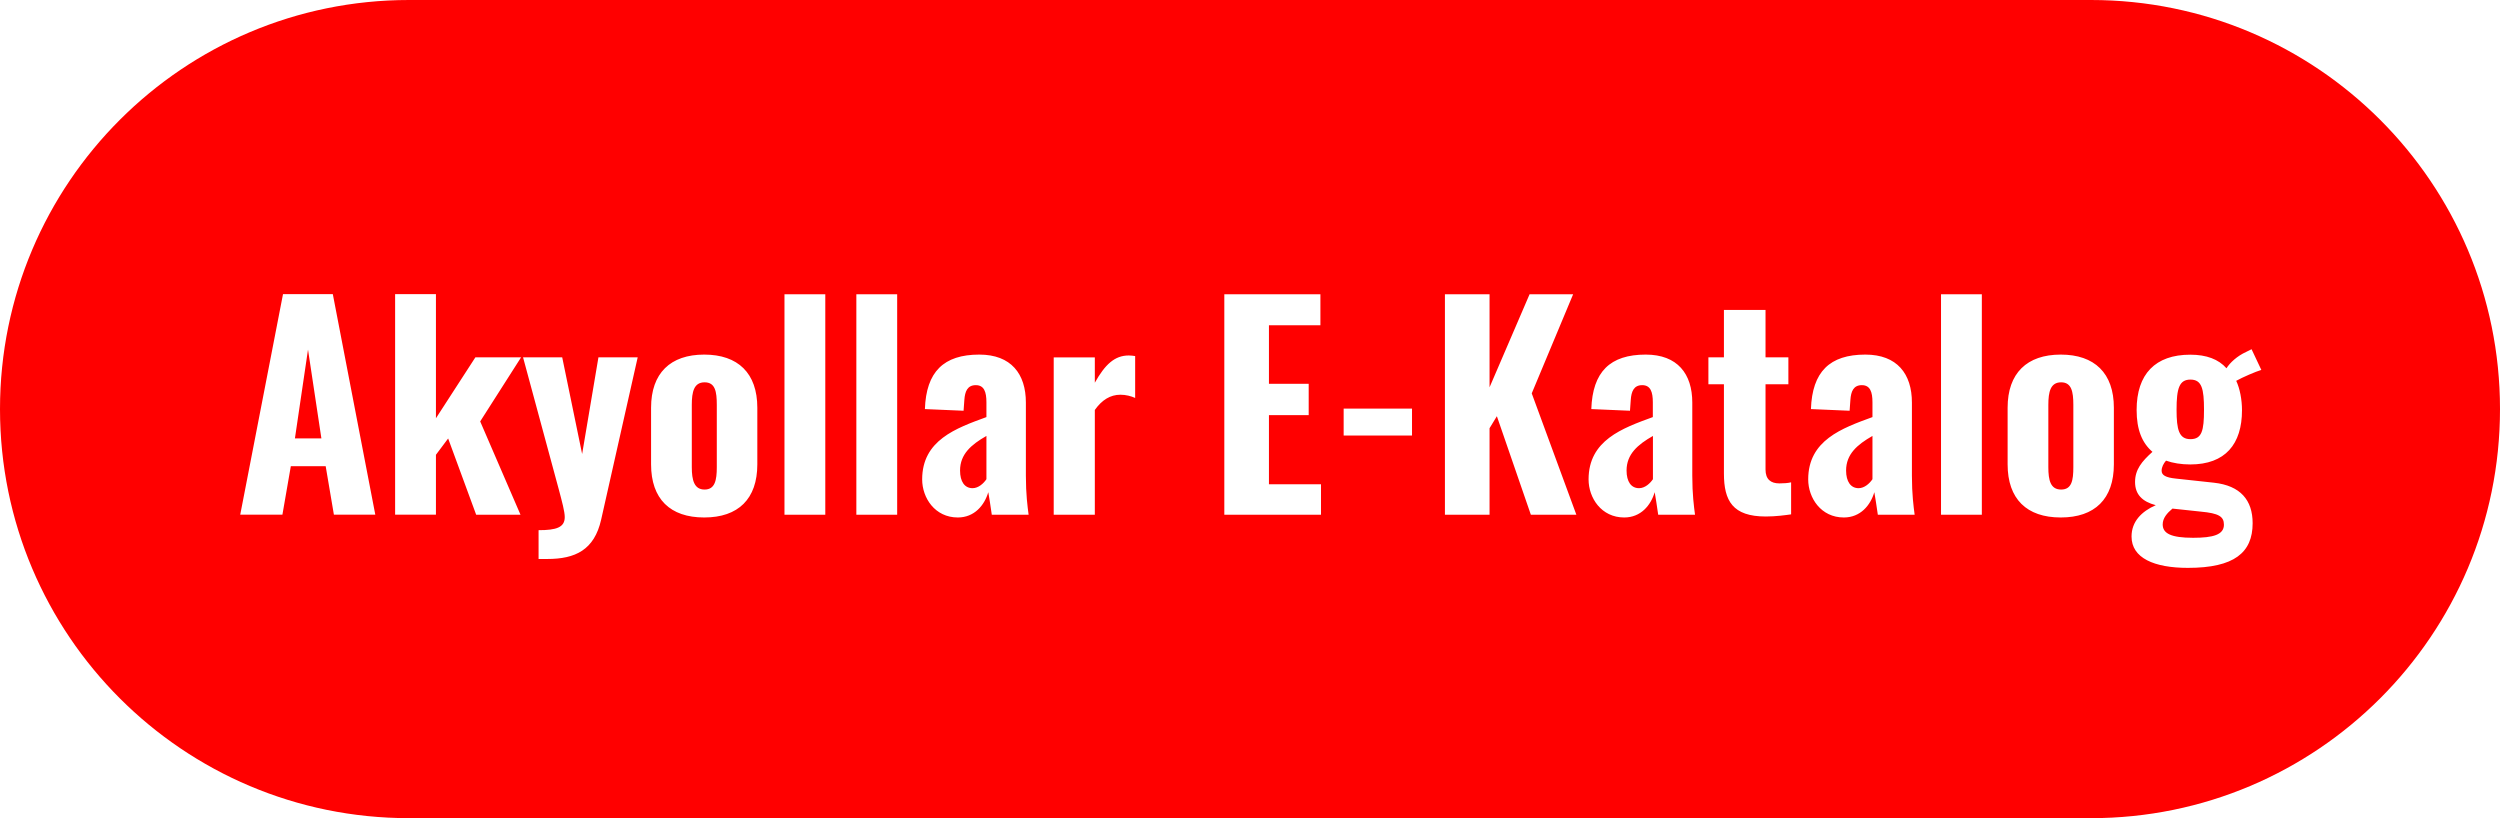 <?xml version="1.0" encoding="UTF-8"?><svg id="katman_2" xmlns="http://www.w3.org/2000/svg" viewBox="0 0 256 83.78"><defs><style>.cls-1{fill:red;}</style></defs><g id="katman_1"><path id="ikonkatalog" class="cls-1" d="M73.4,41.46v6.38c0,1.34-.19,2.29-1.25,2.29s-1.31-.95-1.31-2.29v-6.38c0-1.34,.22-2.31,1.31-2.31s1.25,.95,1.25,2.31Zm115.64,6.72c0,1.14,.48,1.81,1.28,1.81,.61,0,1.14-.5,1.42-.92v-4.43c-1.56,.89-2.7,1.87-2.7,3.54Zm-90.73,0c0,1.14,.47,1.81,1.28,1.81,.61,0,1.14-.5,1.42-.92v-4.43c-1.56,.89-2.7,1.87-2.7,3.54Zm112.75-9.03c-1.09,0-1.31,.97-1.31,2.31v6.38c0,1.34,.22,2.29,1.31,2.29s1.25-.95,1.25-2.29v-6.38c0-1.37-.19-2.31-1.25-2.31Zm-44.5,9.03c0,1.14,.47,1.81,1.28,1.81,.61,0,1.14-.5,1.42-.92v-4.43c-1.56,.89-2.7,1.87-2.7,3.54Zm57.74-9.31c-1.14,0-1.42,.89-1.42,3.09,0,2.04,.25,3.01,1.42,3.01s1.39-.86,1.39-3.01-.22-3.09-1.39-3.09Zm.28,16.2c2.04,0,3.15-.31,3.15-1.34,0-.84-.53-1.17-2.37-1.34l-2.9-.31c-.56,.47-1,.98-1,1.62,0,.92,.84,1.37,3.12,1.37ZM30.21,44.89h2.7l-1.37-9.09-1.34,9.09Zm225.79-3h0c0,23.14-18.76,41.89-41.89,41.89H41.89C18.76,83.78,0,65.03,0,41.89H0C0,18.76,18.76,0,41.89,0H214.11c23.14,0,41.89,18.76,41.89,41.89ZM38.43,52.7l-4.35-22.58h-5.1l-4.38,22.58h4.32l.86-4.96h3.57l.84,4.96h4.24Zm10.75-9.56l4.18-6.55h-4.68l-4.04,6.24v-12.71h-4.18v22.58h4.18v-6.13l1.25-1.67,2.87,7.81h4.54l-4.13-9.56Zm16.11-6.55h-4.01l-1.67,9.9-2.04-9.9h-4.01l3.68,13.6c.31,1.17,.59,2.2,.59,2.76,0,1.06-.86,1.34-2.68,1.34v2.95h.89c2.87,0,4.82-.92,5.52-4.04l3.74-16.61Zm12.26,5.16c0-3.54-1.98-5.44-5.44-5.44s-5.44,1.9-5.44,5.44v5.8c0,3.54,1.95,5.44,5.44,5.44s5.44-1.9,5.44-5.44v-5.8Zm6.96-11.62h-4.18v22.58h4.18V30.12Zm7.36,0h-4.18v22.58h4.18V30.12Zm13.46,22.58c-.11-.84-.28-2.09-.28-3.99v-7.5c0-2.93-1.51-4.91-4.77-4.91-3.65,0-5.44,1.76-5.57,5.58l3.96,.17,.08-1.11c.06-.86,.31-1.51,1.17-1.51s1.09,.7,1.09,1.76v1.51c-3.12,1.14-6.58,2.37-6.58,6.38,0,1.9,1.31,3.9,3.65,3.9,1.7,0,2.73-1.25,3.12-2.59,.06,.33,.25,1.5,.36,2.31h3.76Zm10.9-16.25c-.2-.03-.42-.06-.64-.06-1.45,0-2.43,.92-3.48,2.79v-2.59h-4.21v16.11h4.21v-10.73c.73-1.03,1.59-1.56,2.62-1.56,.56,0,1.09,.14,1.51,.33v-4.29Zm19.03,13.13h-5.32v-7.08h4.07v-3.21h-4.07v-5.99h5.27v-3.18h-9.84v22.58h9.9v-3.12Zm9.33-7.75h-7v2.76h7v-2.76Zm16.83,10.87l-4.57-12.43,4.24-10.15h-4.46l-4.1,9.53v-9.53h-4.57v22.58h4.57v-8.86l.75-1.23,3.48,10.09h4.66Zm12.15,0c-.11-.84-.28-2.09-.28-3.99v-7.5c0-2.93-1.51-4.91-4.77-4.91-3.65,0-5.44,1.76-5.57,5.58l3.96,.17,.08-1.11c.06-.86,.31-1.51,1.17-1.51s1.09,.7,1.09,1.76v1.51c-3.12,1.14-6.58,2.37-6.58,6.38,0,1.9,1.31,3.9,3.65,3.9,1.7,0,2.73-1.25,3.12-2.59,.06,.33,.25,1.5,.36,2.31h3.76Zm9.84-3.32c-.33,.08-.75,.11-1.2,.11-.89,0-1.42-.42-1.42-1.42v-8.73h2.34v-2.76h-2.34v-4.85h-4.26v4.85h-1.59v2.76h1.59v9.14c0,2.79,.89,4.4,4.29,4.4,1.03,0,2.03-.14,2.59-.22v-3.29Zm12.65,3.32c-.11-.84-.28-2.09-.28-3.99v-7.5c0-2.93-1.51-4.91-4.77-4.91-3.65,0-5.44,1.76-5.57,5.58l3.96,.17,.08-1.11c.06-.86,.31-1.51,1.17-1.51s1.09,.7,1.09,1.76v1.51c-3.12,1.14-6.58,2.37-6.58,6.38,0,1.9,1.31,3.9,3.65,3.9,1.7,0,2.73-1.25,3.12-2.59,.06,.33,.25,1.5,.36,2.31h3.76Zm6.88-22.58h-4.18v22.58h4.18V30.12Zm13.52,11.62c0-3.54-1.98-5.44-5.44-5.44s-5.44,1.9-5.44,5.44v5.8c0,3.54,1.95,5.44,5.44,5.44s5.44-1.9,5.44-5.44v-5.8Zm12.54-2.76c.64-.36,2.01-.95,2.56-1.11l-1-2.12-.56,.28c-.92,.42-1.64,1.09-2.01,1.67-.81-.92-2.04-1.39-3.71-1.39-3.57,0-5.49,1.98-5.49,5.66,0,2.04,.56,3.37,1.62,4.29-1.09,.98-1.78,1.81-1.78,3.09s.75,2.01,2.12,2.37c-1.45,.64-2.48,1.67-2.48,3.21,0,2.2,2.31,3.21,5.77,3.21,4.74,0,6.63-1.56,6.63-4.57,0-2.37-1.25-3.85-3.96-4.15l-3.88-.42c-1.09-.11-1.48-.36-1.48-.81,0-.36,.19-.73,.45-1.03,.7,.25,1.56,.39,2.48,.39,3.6,0,5.3-2.09,5.3-5.55,0-1.09-.22-2.23-.59-3.01Z"/></g></svg>